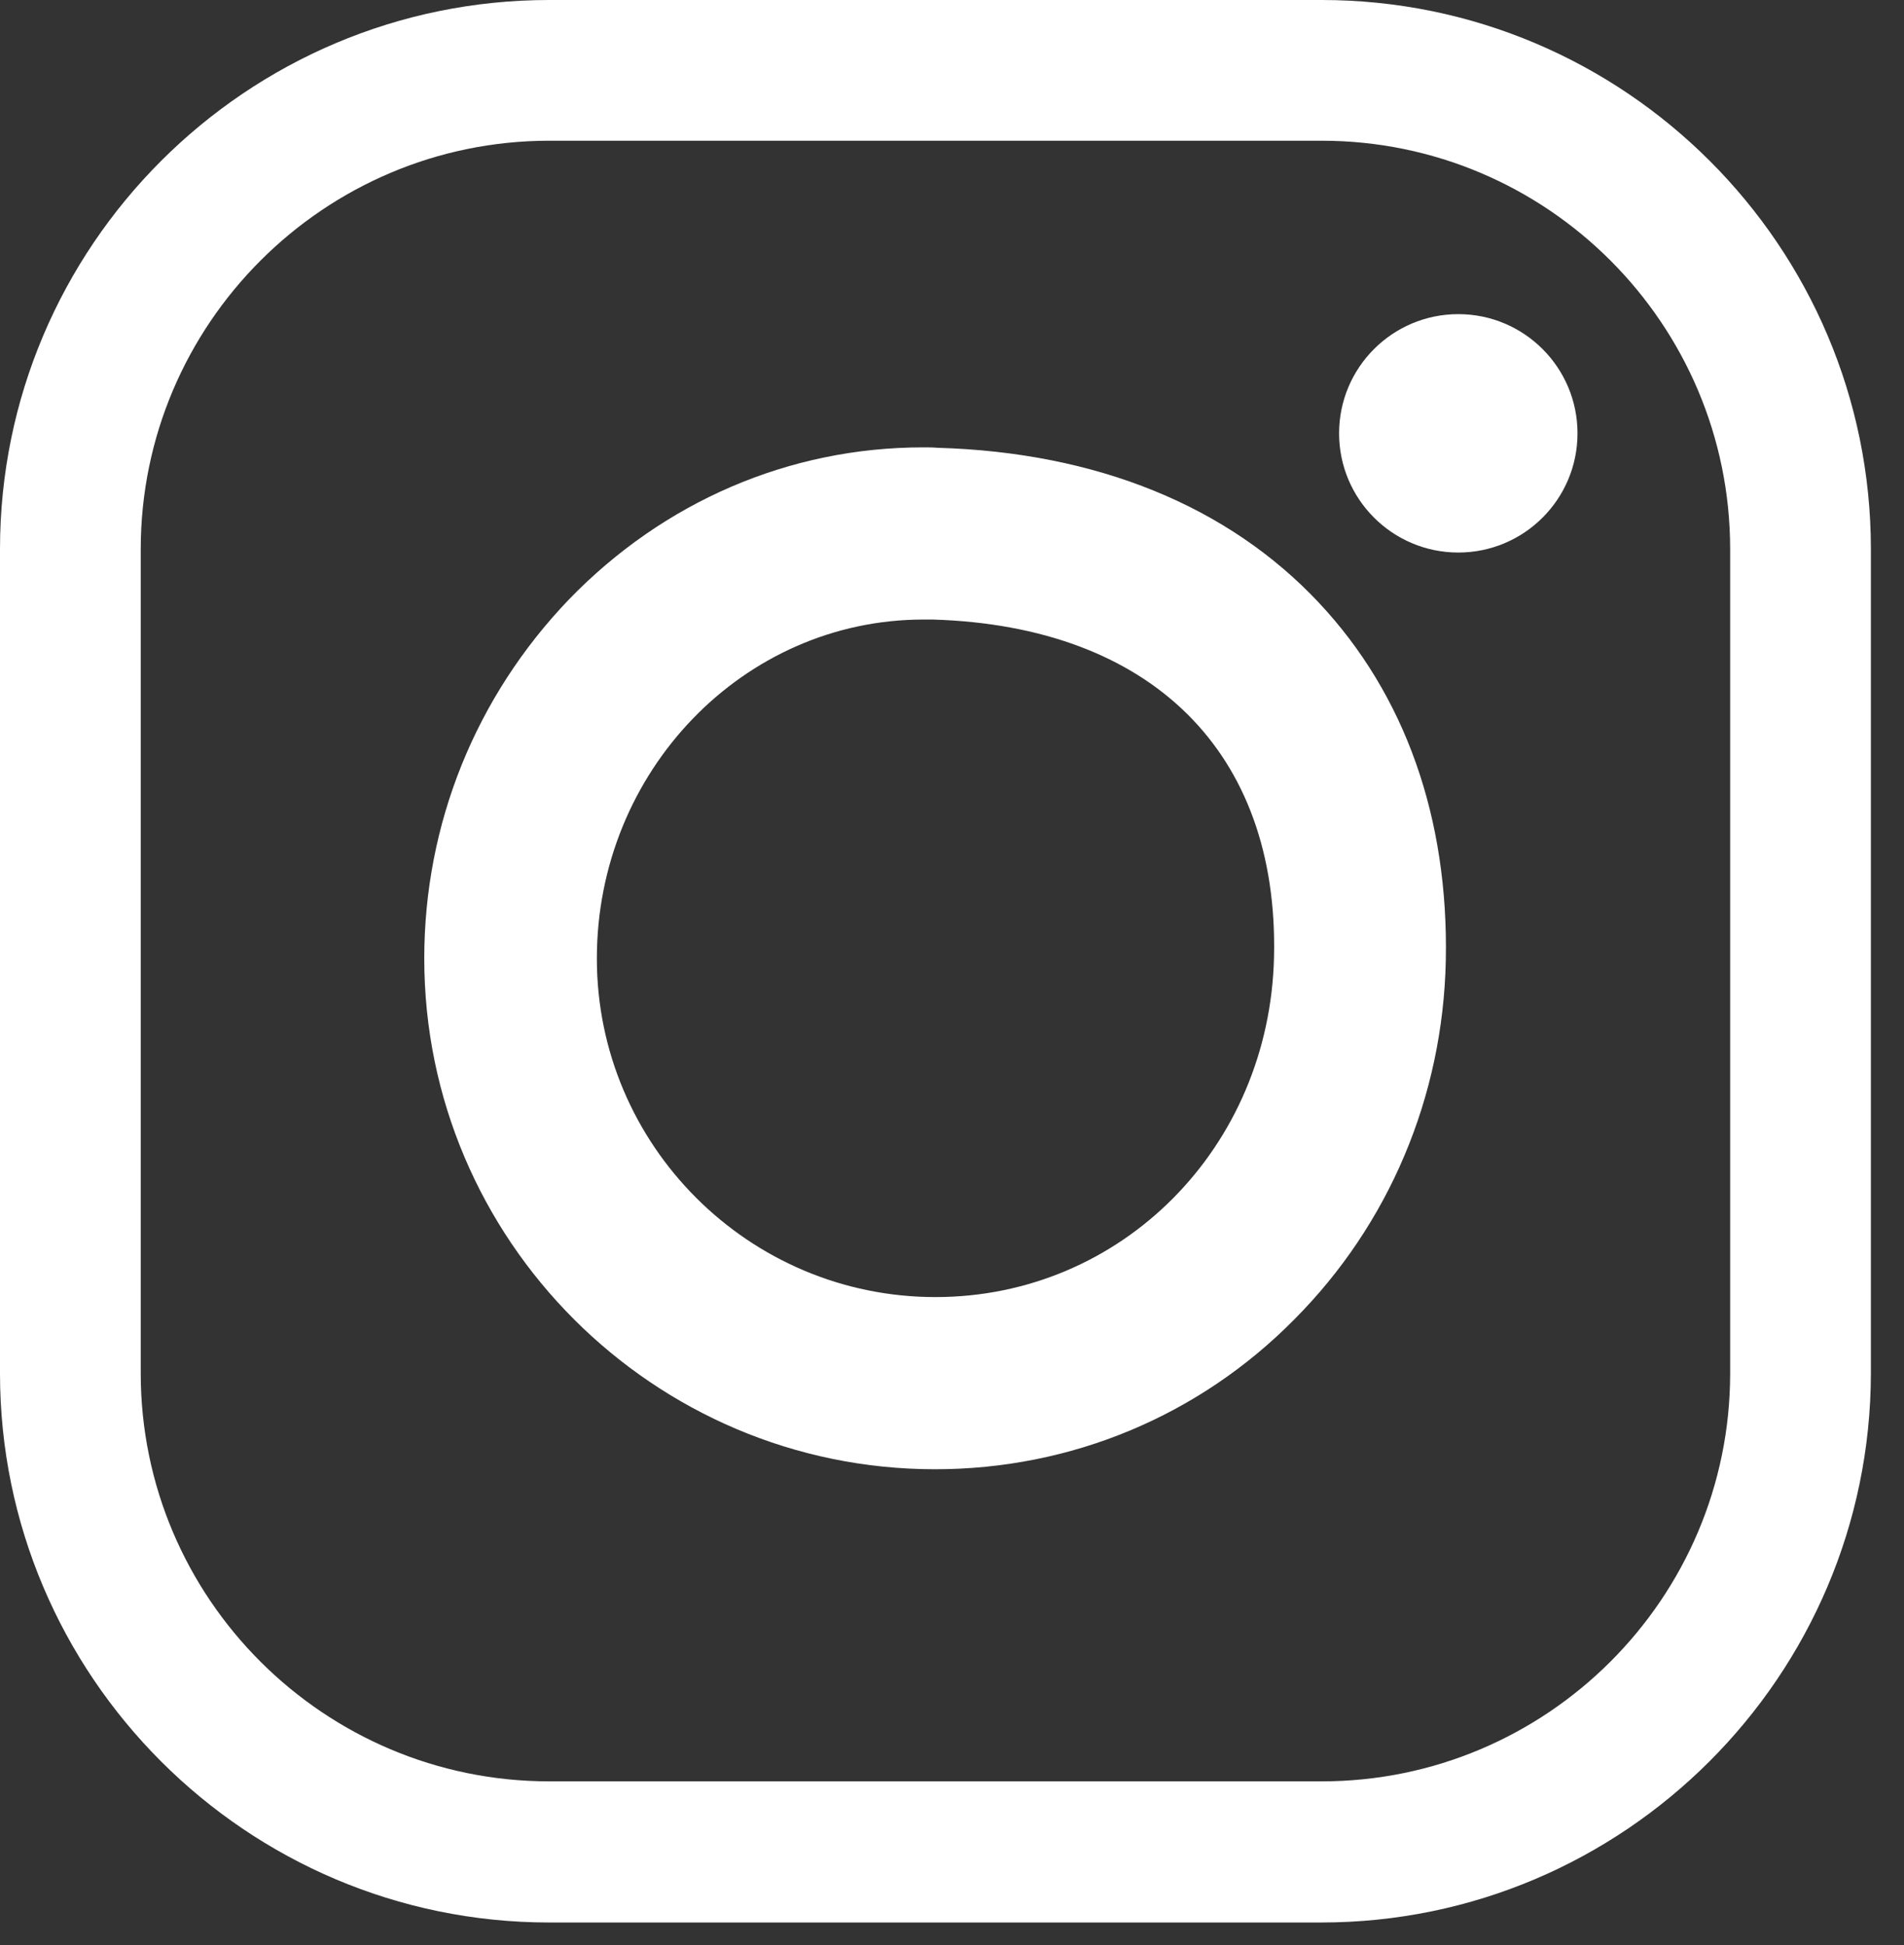 <svg width="46" height="47" viewBox="0 0 46 47" fill="none" xmlns="http://www.w3.org/2000/svg">
<rect x="0" y="0" width="46" height="47" fill="#333333" stroke="none"/>
<path d="M31.92 46.45H13.27C5.95 46.45 0 40.49 0 33.18V13.27C0 5.95 5.95 0 13.27 0H31.93C39.25 0 45.2 5.95 45.2 13.27V33.18C45.19 40.49 39.24 46.45 31.92 46.45ZM13.27 3.4C7.83 3.4 3.4 7.83 3.4 13.27V33.18C3.4 38.62 7.83 43.04 13.27 43.04H31.93C37.37 43.04 41.8 38.62 41.8 33.18V13.27C41.8 7.83 37.38 3.4 31.93 3.4H13.27Z" fill="white"/>
<path d="M22.59 35.499C15.79 35.499 10.25 29.959 10.25 23.159C10.25 19.909 11.49 16.839 13.74 14.489C16.03 12.119 19.07 10.809 22.3 10.809C22.42 10.809 22.53 10.809 22.65 10.819C26.5 10.929 29.68 12.229 31.87 14.569C33.95 16.789 35 19.769 34.93 23.209C34.86 26.499 33.56 29.579 31.27 31.879C28.97 34.209 25.88 35.499 22.59 35.499ZM22.31 14.969C17.96 14.969 14.42 18.639 14.42 23.159C14.42 27.669 18.09 31.339 22.6 31.339C27.09 31.339 30.68 27.729 30.78 23.109C30.89 18.169 27.81 15.129 22.54 14.969C22.46 14.969 22.38 14.969 22.31 14.969Z" fill="white"/>
<path d="M38.112 10.47C38.112 12.06 36.822 13.35 35.232 13.35C33.642 13.35 32.352 12.06 32.352 10.47C32.352 8.88 33.642 7.59 35.232 7.59C36.822 7.59 38.112 8.88 38.112 10.47Z" fill="white"/>
</svg>
